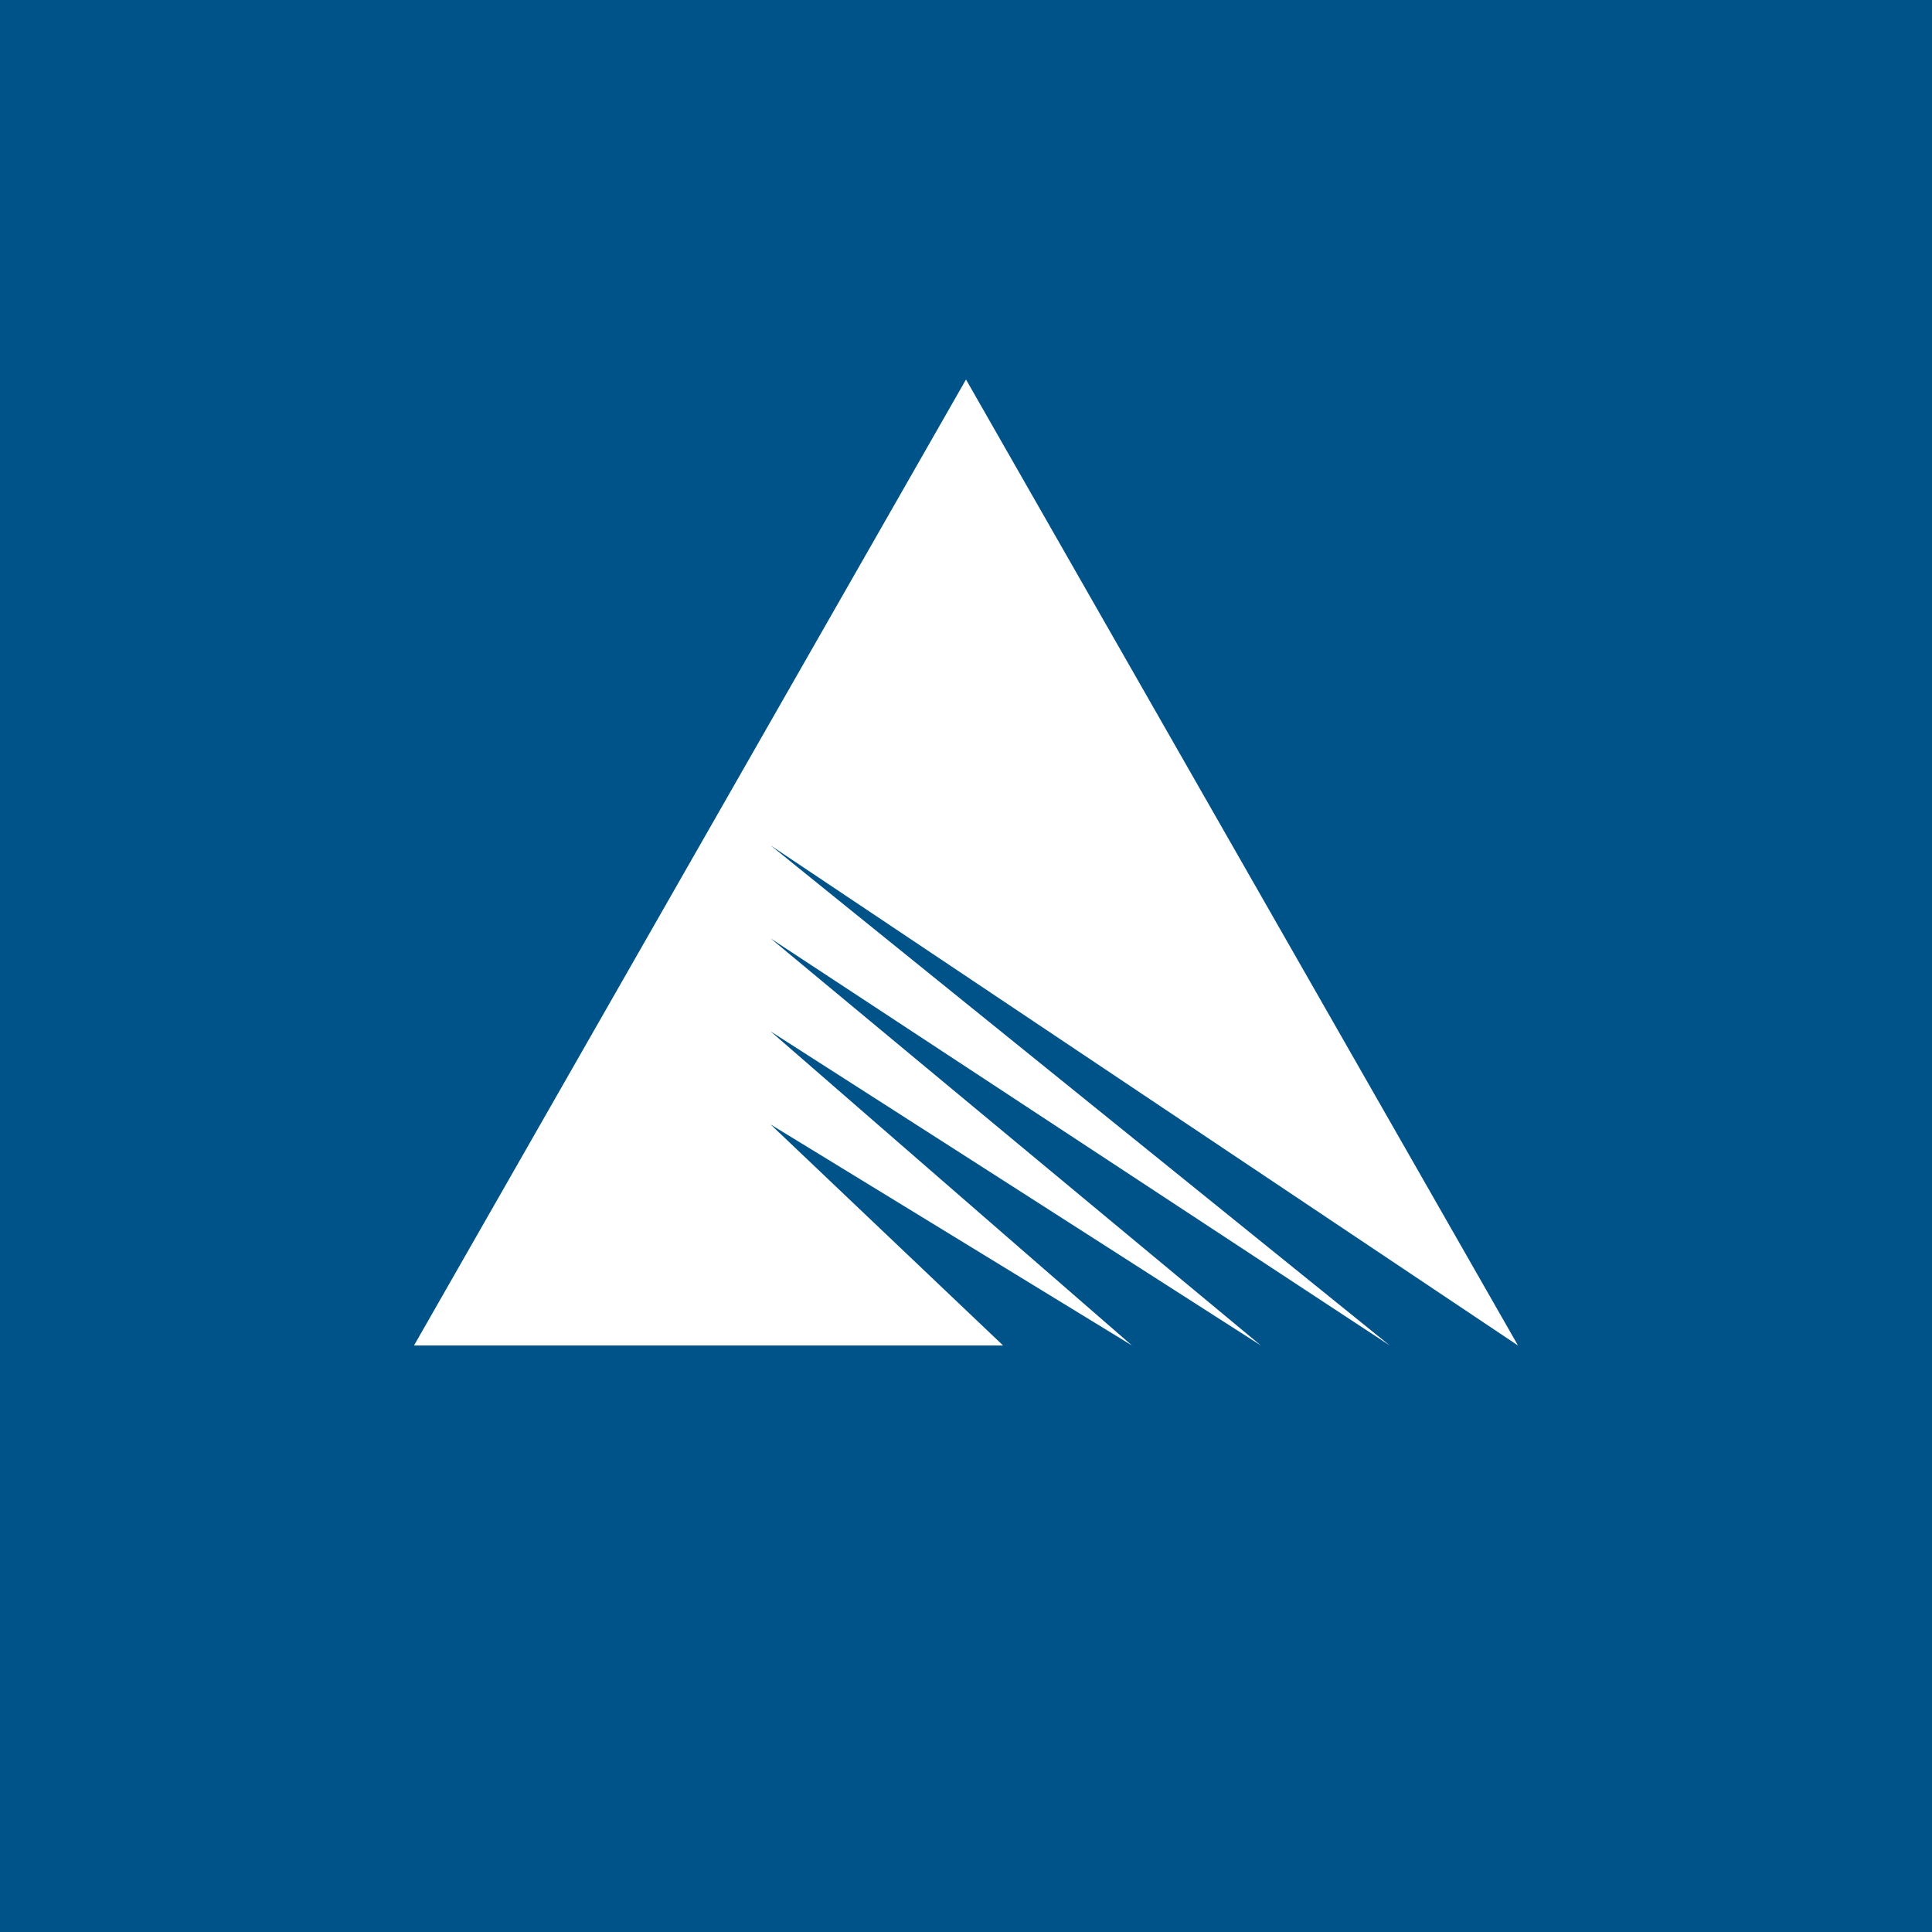 <svg width="56" height="56" xmlns="http://www.w3.org/2000/svg"><path fill="#005388" d="M0 0h56v56H0z"/><path d="M22.336 24.504L40.284 39 22.336 27.2 36.548 39l-14.212-9.105L32.812 39l-10.476-6.407L29.076 39H12l16-28 16 28-21.664-14.496z" fill="#fff"/></svg>